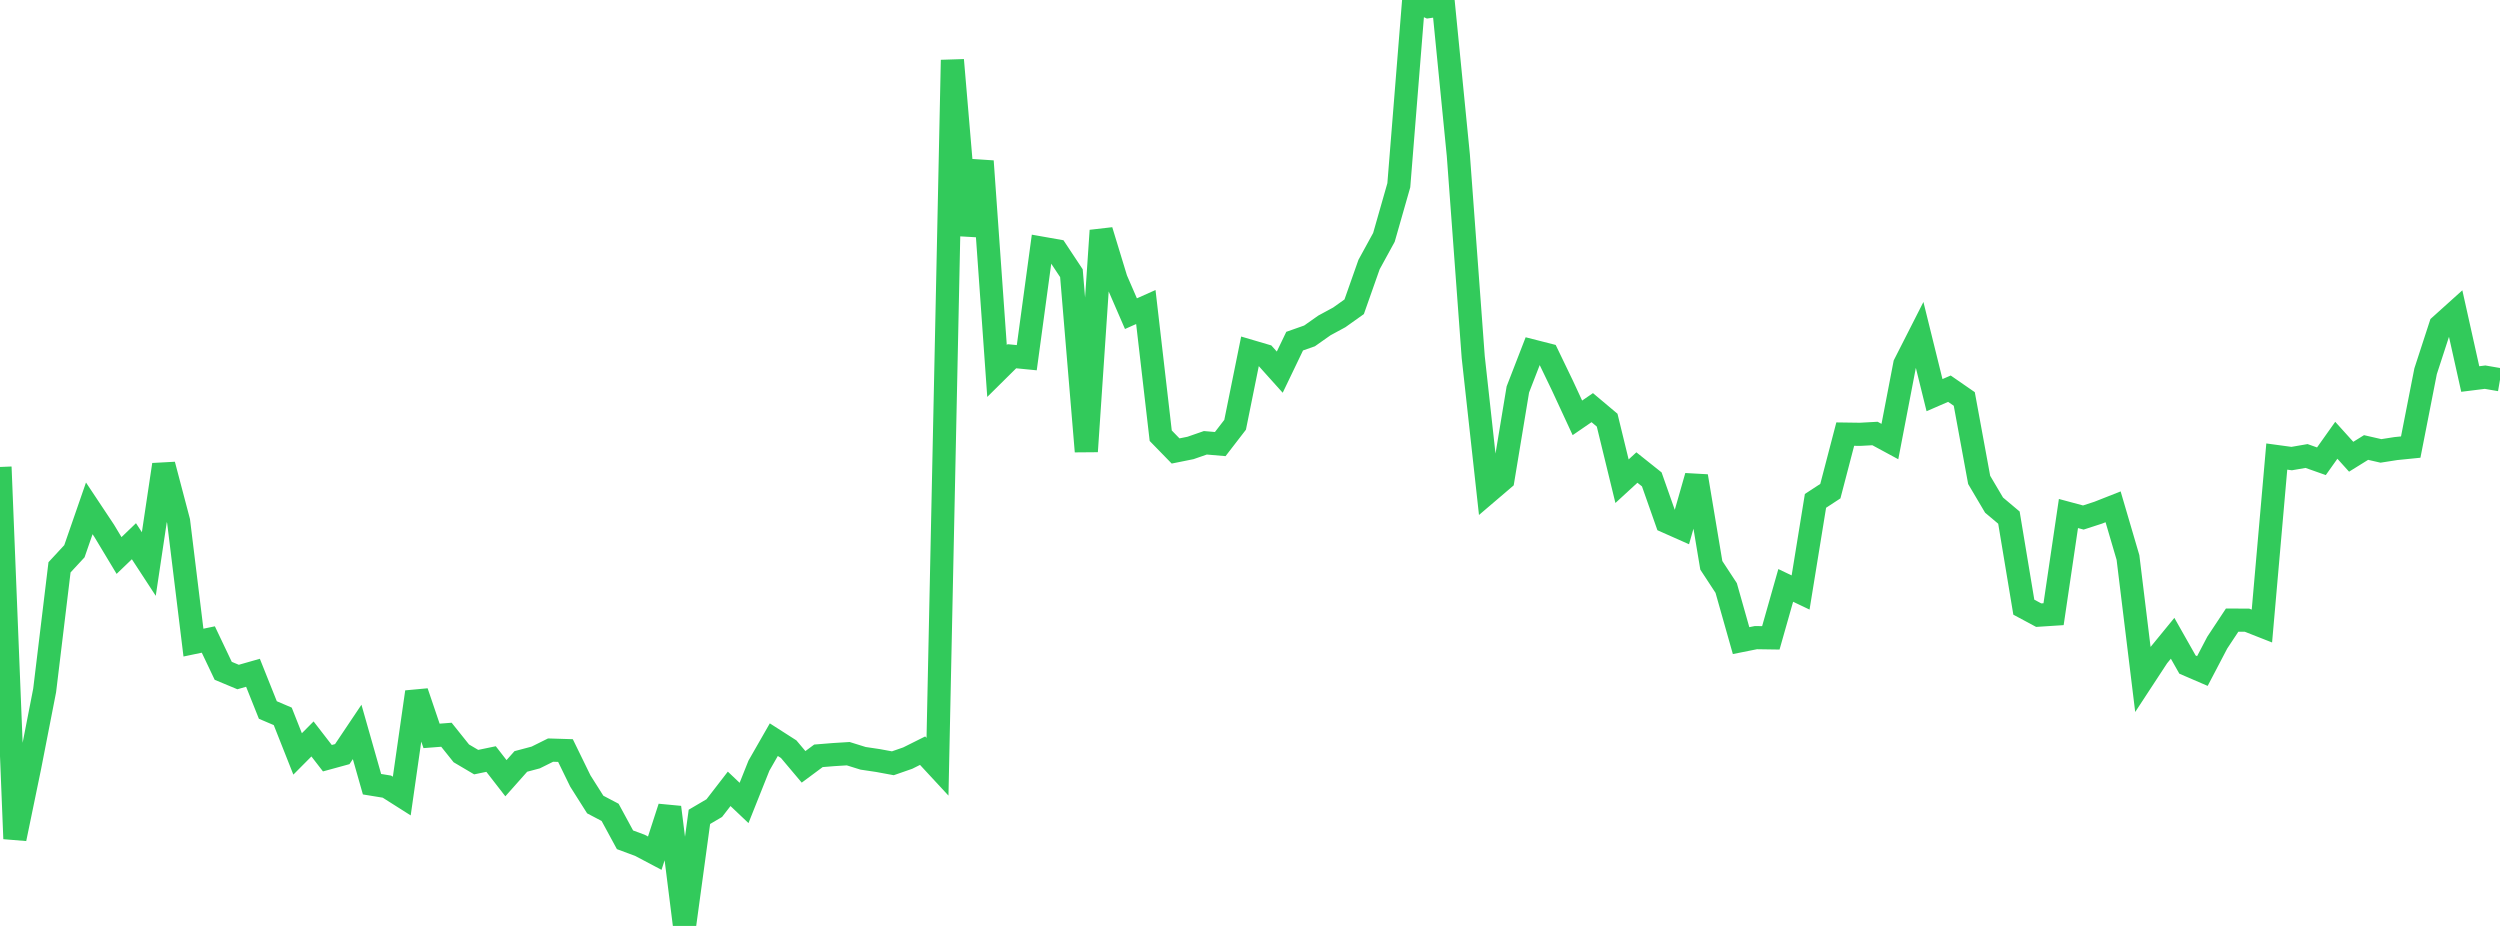 <?xml version="1.0" standalone="no"?>
<!DOCTYPE svg PUBLIC "-//W3C//DTD SVG 1.1//EN" "http://www.w3.org/Graphics/SVG/1.1/DTD/svg11.dtd">

<svg width="135" height="50" viewBox="0 0 135 50" preserveAspectRatio="none" 
  xmlns="http://www.w3.org/2000/svg"
  xmlns:xlink="http://www.w3.org/1999/xlink">


<polyline points="0.0, 25.216 0.804, 45.291 1.607, 41.402 2.411, 37.283 3.214, 30.635 4.018, 29.767 4.821, 27.451 5.625, 28.661 6.429, 29.997 7.232, 29.226 8.036, 30.458 8.839, 25.093 9.643, 28.144 10.446, 34.701 11.25, 34.533 12.054, 36.224 12.857, 36.559 13.661, 36.33 14.464, 38.34 15.268, 38.683 16.071, 40.712 16.875, 39.903 17.679, 40.943 18.482, 40.723 19.286, 39.524 20.089, 42.347 20.893, 42.478 21.696, 42.987 22.5, 37.368 23.304, 39.738 24.107, 39.676 24.911, 40.681 25.714, 41.155 26.518, 40.988 27.321, 42.023 28.125, 41.118 28.929, 40.904 29.732, 40.505 30.536, 40.53 31.339, 42.175 32.143, 43.445 32.946, 43.867 33.75, 45.349 34.554, 45.647 35.357, 46.072 36.161, 43.594 36.964, 50.0 37.768, 44.11 38.571, 43.638 39.375, 42.597 40.179, 43.359 40.982, 41.346 41.786, 39.942 42.589, 40.456 43.393, 41.41 44.196, 40.814 45.0, 40.749 45.804, 40.699 46.607, 40.949 47.411, 41.069 48.214, 41.217 49.018, 40.937 49.821, 40.536 50.625, 41.404 51.429, 3.242 52.232, 12.697 53.036, 8.704 53.839, 20.033 54.643, 19.237 55.446, 19.316 56.25, 13.4 57.054, 13.542 57.857, 14.754 58.661, 24.377 59.464, 12.451 60.268, 15.087 61.071, 16.938 61.875, 16.579 62.679, 23.528 63.482, 24.352 64.286, 24.19 65.089, 23.911 65.893, 23.98 66.696, 22.939 67.5, 18.965 68.304, 19.202 69.107, 20.096 69.911, 18.422 70.714, 18.139 71.518, 17.573 72.321, 17.138 73.125, 16.566 73.929, 14.286 74.732, 12.818 75.536, 10.003 76.339, 0.0 77.143, 0.358 77.946, 0.243 78.75, 8.382 79.554, 19.283 80.357, 26.568 81.161, 25.882 81.964, 21.031 82.768, 18.955 83.571, 19.16 84.375, 20.829 85.179, 22.564 85.982, 22.013 86.786, 22.689 87.589, 25.985 88.393, 25.247 89.196, 25.887 90.0, 28.17 90.804, 28.527 91.607, 25.714 92.411, 30.527 93.214, 31.752 94.018, 34.593 94.821, 34.432 95.625, 34.444 96.429, 31.612 97.232, 31.995 98.036, 27.047 98.839, 26.522 99.643, 23.442 100.446, 23.453 101.25, 23.409 102.054, 23.844 102.857, 19.669 103.661, 18.087 104.464, 21.338 105.268, 20.989 106.071, 21.544 106.875, 25.915 107.679, 27.276 108.482, 27.952 109.286, 32.787 110.089, 33.218 110.893, 33.166 111.696, 27.73 112.5, 27.946 113.304, 27.685 114.107, 27.368 114.911, 30.106 115.714, 36.676 116.518, 35.448 117.321, 34.467 118.125, 35.888 118.929, 36.235 119.732, 34.702 120.536, 33.486 121.339, 33.49 122.143, 33.806 122.946, 24.654 123.75, 24.763 124.554, 24.624 125.357, 24.908 126.161, 23.775 126.964, 24.664 127.768, 24.165 128.571, 24.349 129.375, 24.223 130.179, 24.142 130.982, 20.047 131.786, 17.58 132.589, 16.857 133.393, 20.467 134.196, 20.367 135.0, 20.506" fill="none" stroke="#32ca5b" stroke-width="1.25"/>

</svg>